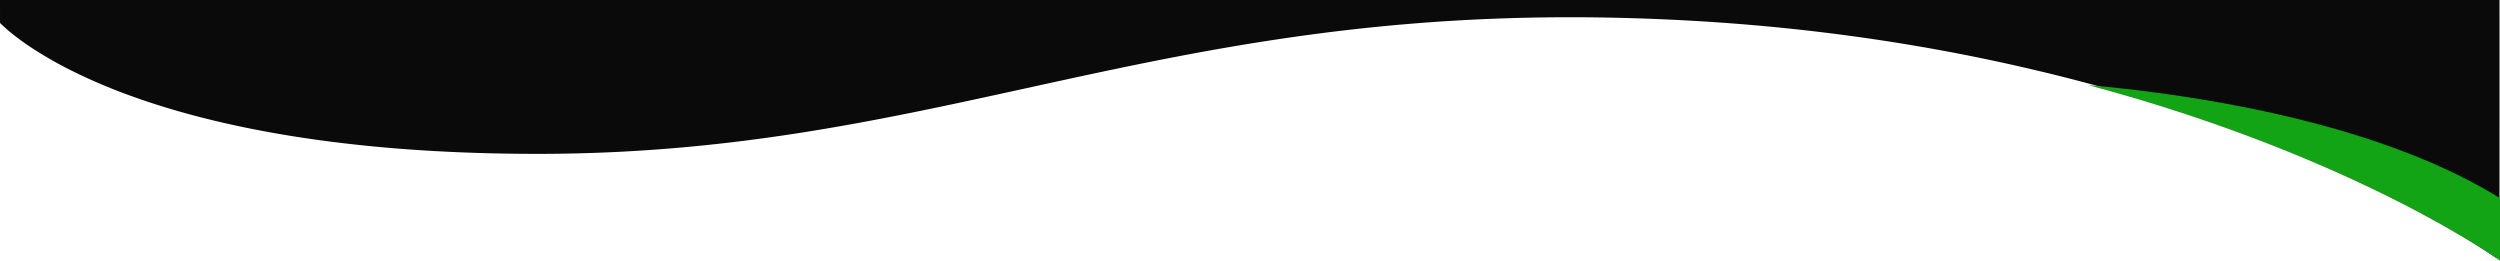 <svg xmlns="http://www.w3.org/2000/svg" width="1920.785" height="200.28" viewBox="0 0 1920.785 200.28"><g id="Group_817" data-name="Group 817" transform="translate(-10575.715 -9418)"><path id="Subtraction_29" data-name="Subtraction 29" d="M2265.113,198h-2.8c-3.6-2.523-17.116-11.758-39.784-24.685-15.6-8.9-32.439-17.791-50.058-26.436-21.989-10.788-45.259-21.212-69.165-30.983a1322.772,1322.772,0,0,0-193.52-61.7c-19.574-4.658-39.59-8.976-59.491-12.833-20.984-4.068-42.451-7.745-63.8-10.928-22.378-3.337-45.272-6.226-68.048-8.587-23.782-2.465-48.084-4.421-72.229-5.813-32.074-1.847-63.988-2.784-94.855-2.784-169.409,0-295.769,27.7-417.968,54.485l-.031.007-.033.007-.181.04-.036.007-.025.005c-28.469,6.24-57.907,12.692-87.152,18.606-32.859,6.644-62.176,11.929-89.624,16.157-32.893,5.068-63.978,8.785-95.033,11.364-16.828,1.4-33.838,2.466-50.56,3.173-17.556.745-35.432,1.122-53.13,1.122-36.065,0-70.993-1.275-103.813-3.79-30.059-2.306-59.038-5.705-86.132-10.1C521.228,96.8,479.255,86.187,442.885,72.8A429.492,429.492,0,0,1,401.5,55.165a308.587,308.587,0,0,1-29.233-16.339,205.951,205.951,0,0,1-18.463-13.145,112.22,112.22,0,0,1-9.073-8.047L344.715,0h1920.4Z" transform="translate(10231 9418)" fill="#0a0a0a"></path><path id="Subtraction_28" data-name="Subtraction 28" d="M2198.5,134.9h0c-1.818-1.284-8.638-6.021-20.068-13.06-12.434-7.657-33.058-19.707-60.7-33.632C2068.913,63.617,1988.385,28.351,1881.986,0c34.588,3.023,87.716,9.313,144.392,22.1,67.209,15.164,123.006,35.692,165.841,61.015,2.116,1.251,4.229,2.528,6.281,3.8V134.9Z" transform="translate(10298 9483.378)" fill="#13a416"></path></g></svg>
